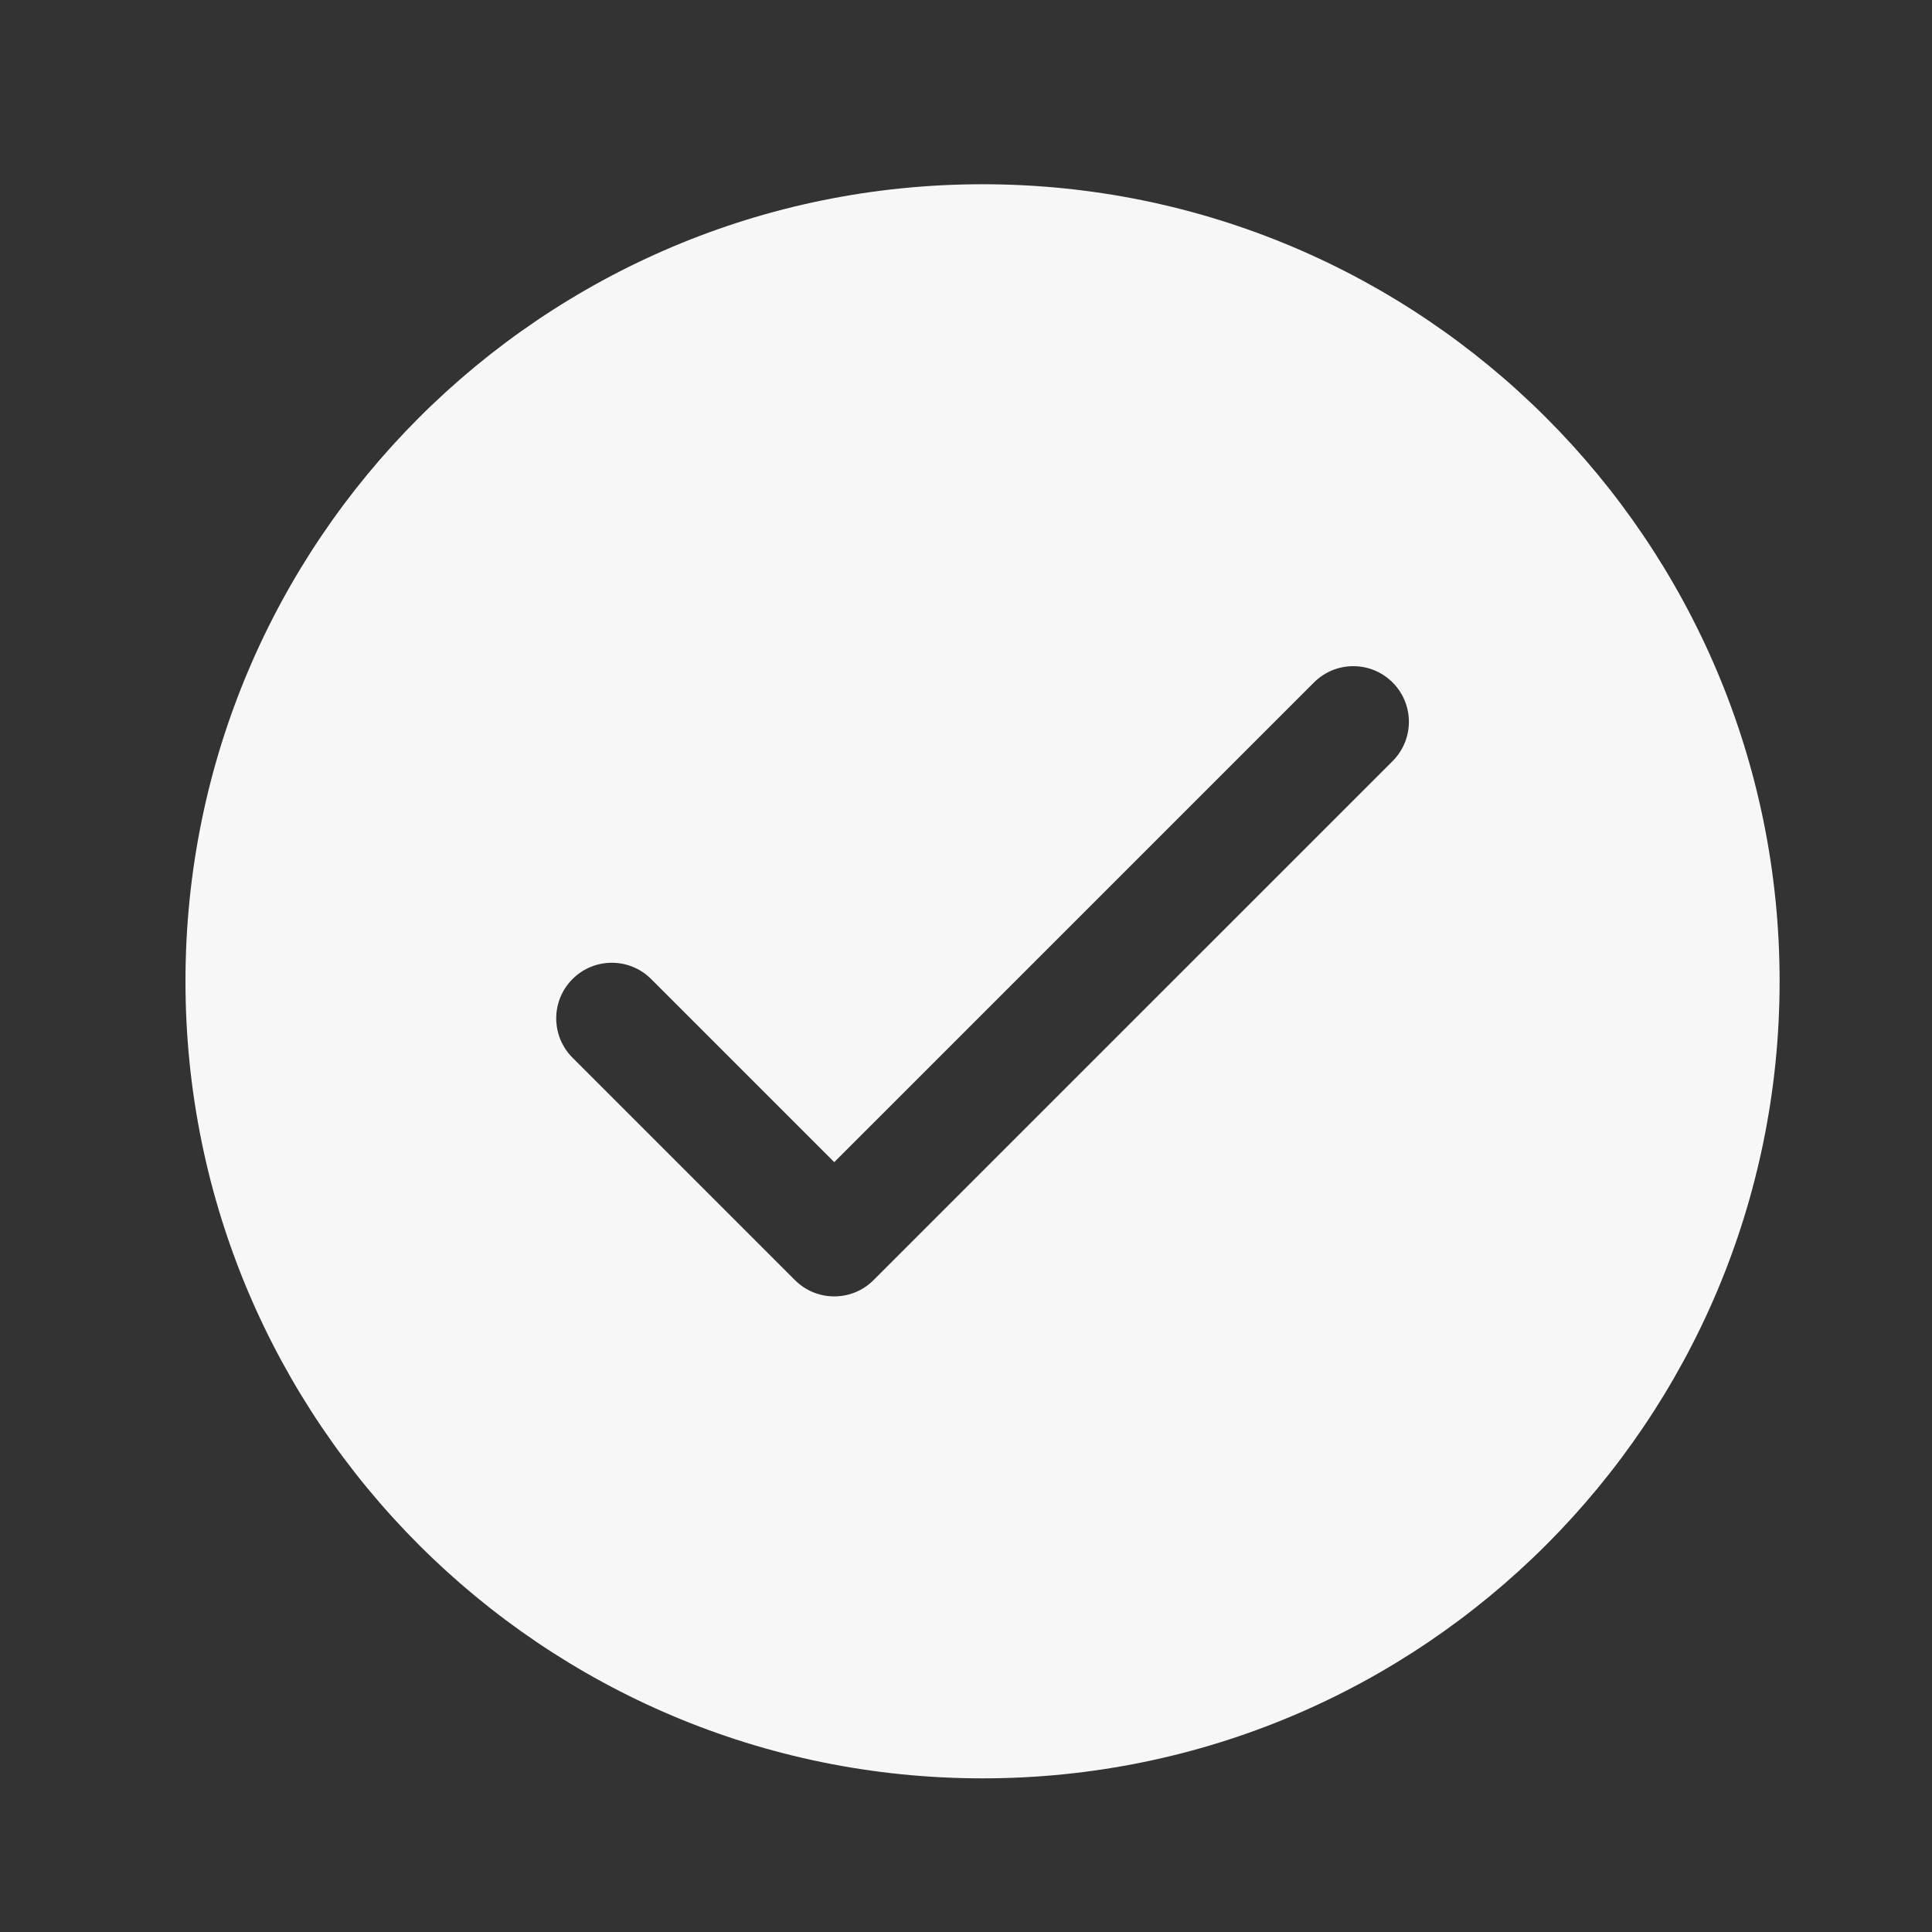 <svg width="57" height="57" viewBox="0 0 57 57" fill="none" xmlns="http://www.w3.org/2000/svg">
<rect x="0" y="0" width="57" height="57" fill="#333333" stroke="none"/>
<path fill-rule="evenodd" clip-rule="evenodd" d="M28.988 5.436C16.001 5.436 5.472 15.964 5.472 28.951C5.472 41.939 16.001 52.467 28.988 52.467C41.975 52.467 52.504 41.939 52.504 28.951C52.504 15.964 41.975 5.436 28.988 5.436ZM19.211 28.885C18.57 28.244 17.531 28.244 16.891 28.885C16.25 29.526 16.25 30.564 16.891 31.205L23.453 37.767C24.094 38.408 25.133 38.408 25.773 37.767L41.086 22.455C41.727 21.814 41.727 20.776 41.086 20.135C40.445 19.494 39.406 19.494 38.766 20.135L24.613 34.287L19.211 28.885Z" fill="#F8F7F7"/>
</svg>
